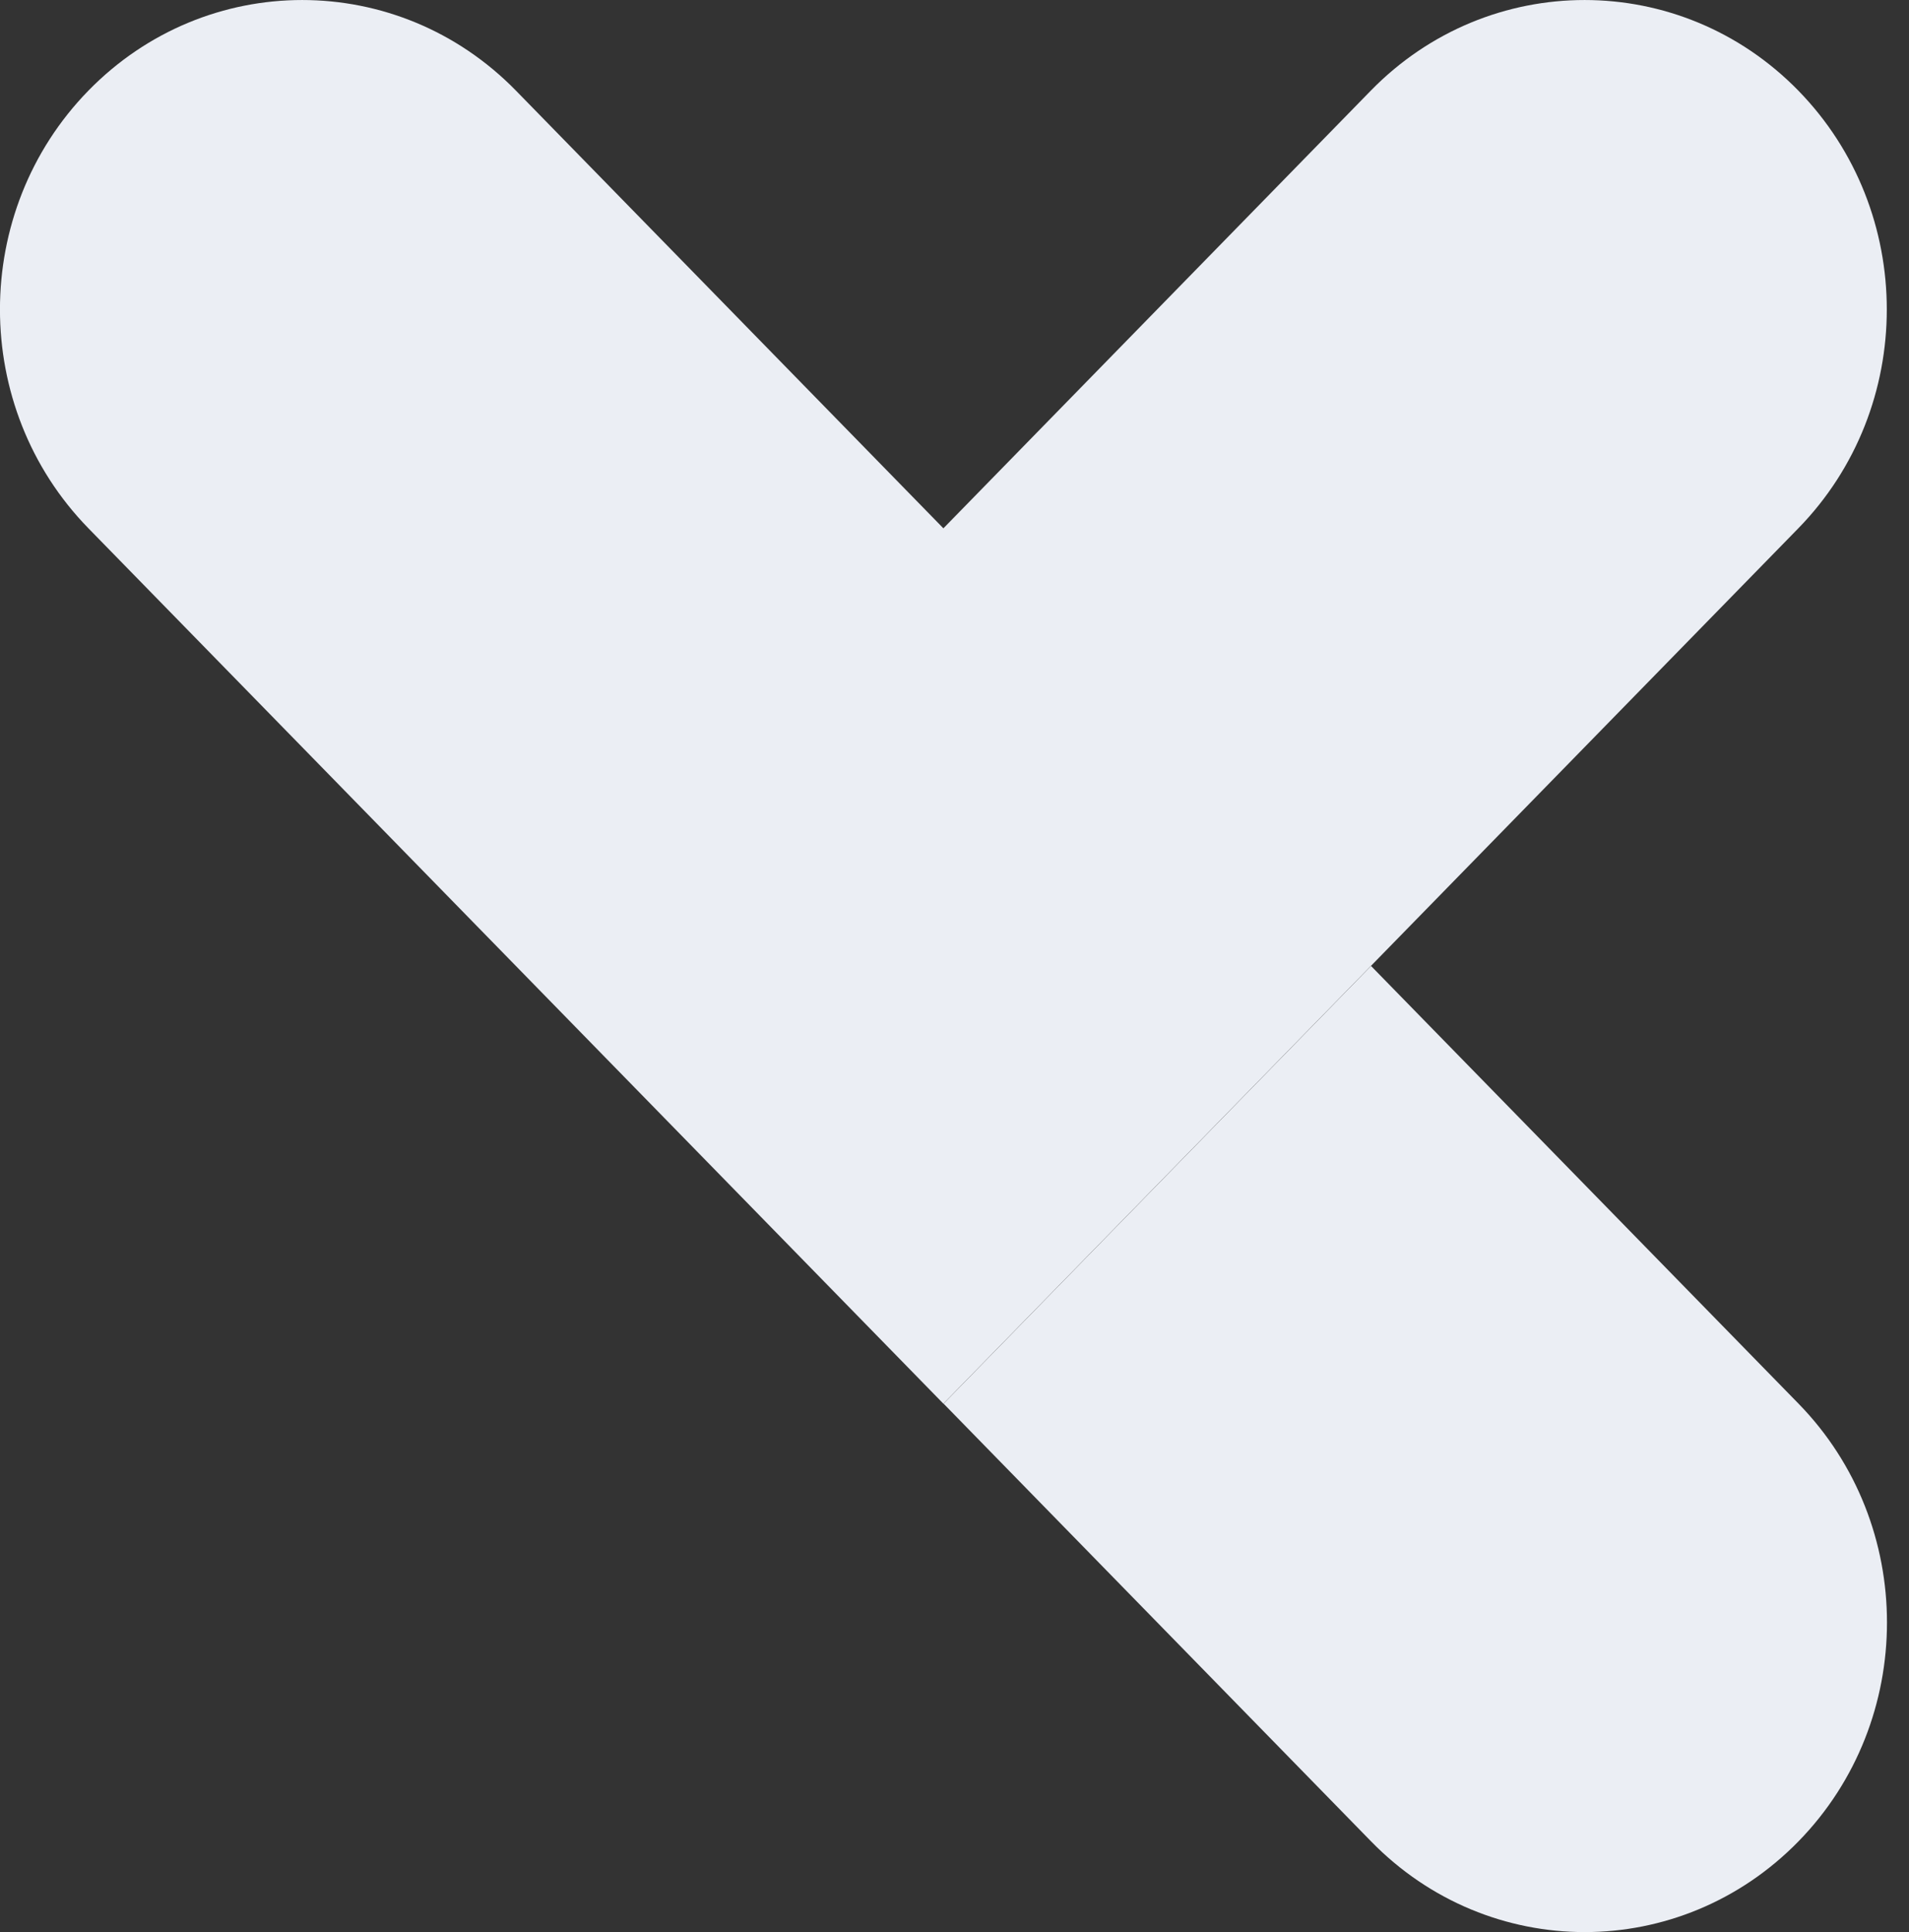 <?xml version="1.0" encoding="UTF-8"?> <svg xmlns="http://www.w3.org/2000/svg" width="83" height="84" viewBox="0 0 83 84" fill="none"><rect x="0" y="0" width="83" height="84" fill="#333333" stroke="none"/><path d="M78.196 80.054C83.325 74.803 83.325 66.276 78.196 61.025L59.61 41.996L41.024 61.025L59.61 80.054C64.739 85.315 73.058 85.315 78.196 80.054Z" fill="#EBEEF4"></path><path d="M22.431 41.998L41.017 61.027L59.602 41.998L78.188 22.969C83.317 17.717 83.317 9.191 78.188 3.939C73.059 -1.312 64.731 -1.312 59.602 3.939L41.017 22.969L22.431 3.939C17.302 -1.312 8.974 -1.312 3.845 3.939C-1.284 9.191 -1.284 17.717 3.845 22.969L22.431 41.998Z" fill="#EBEEF4"></path></svg> 